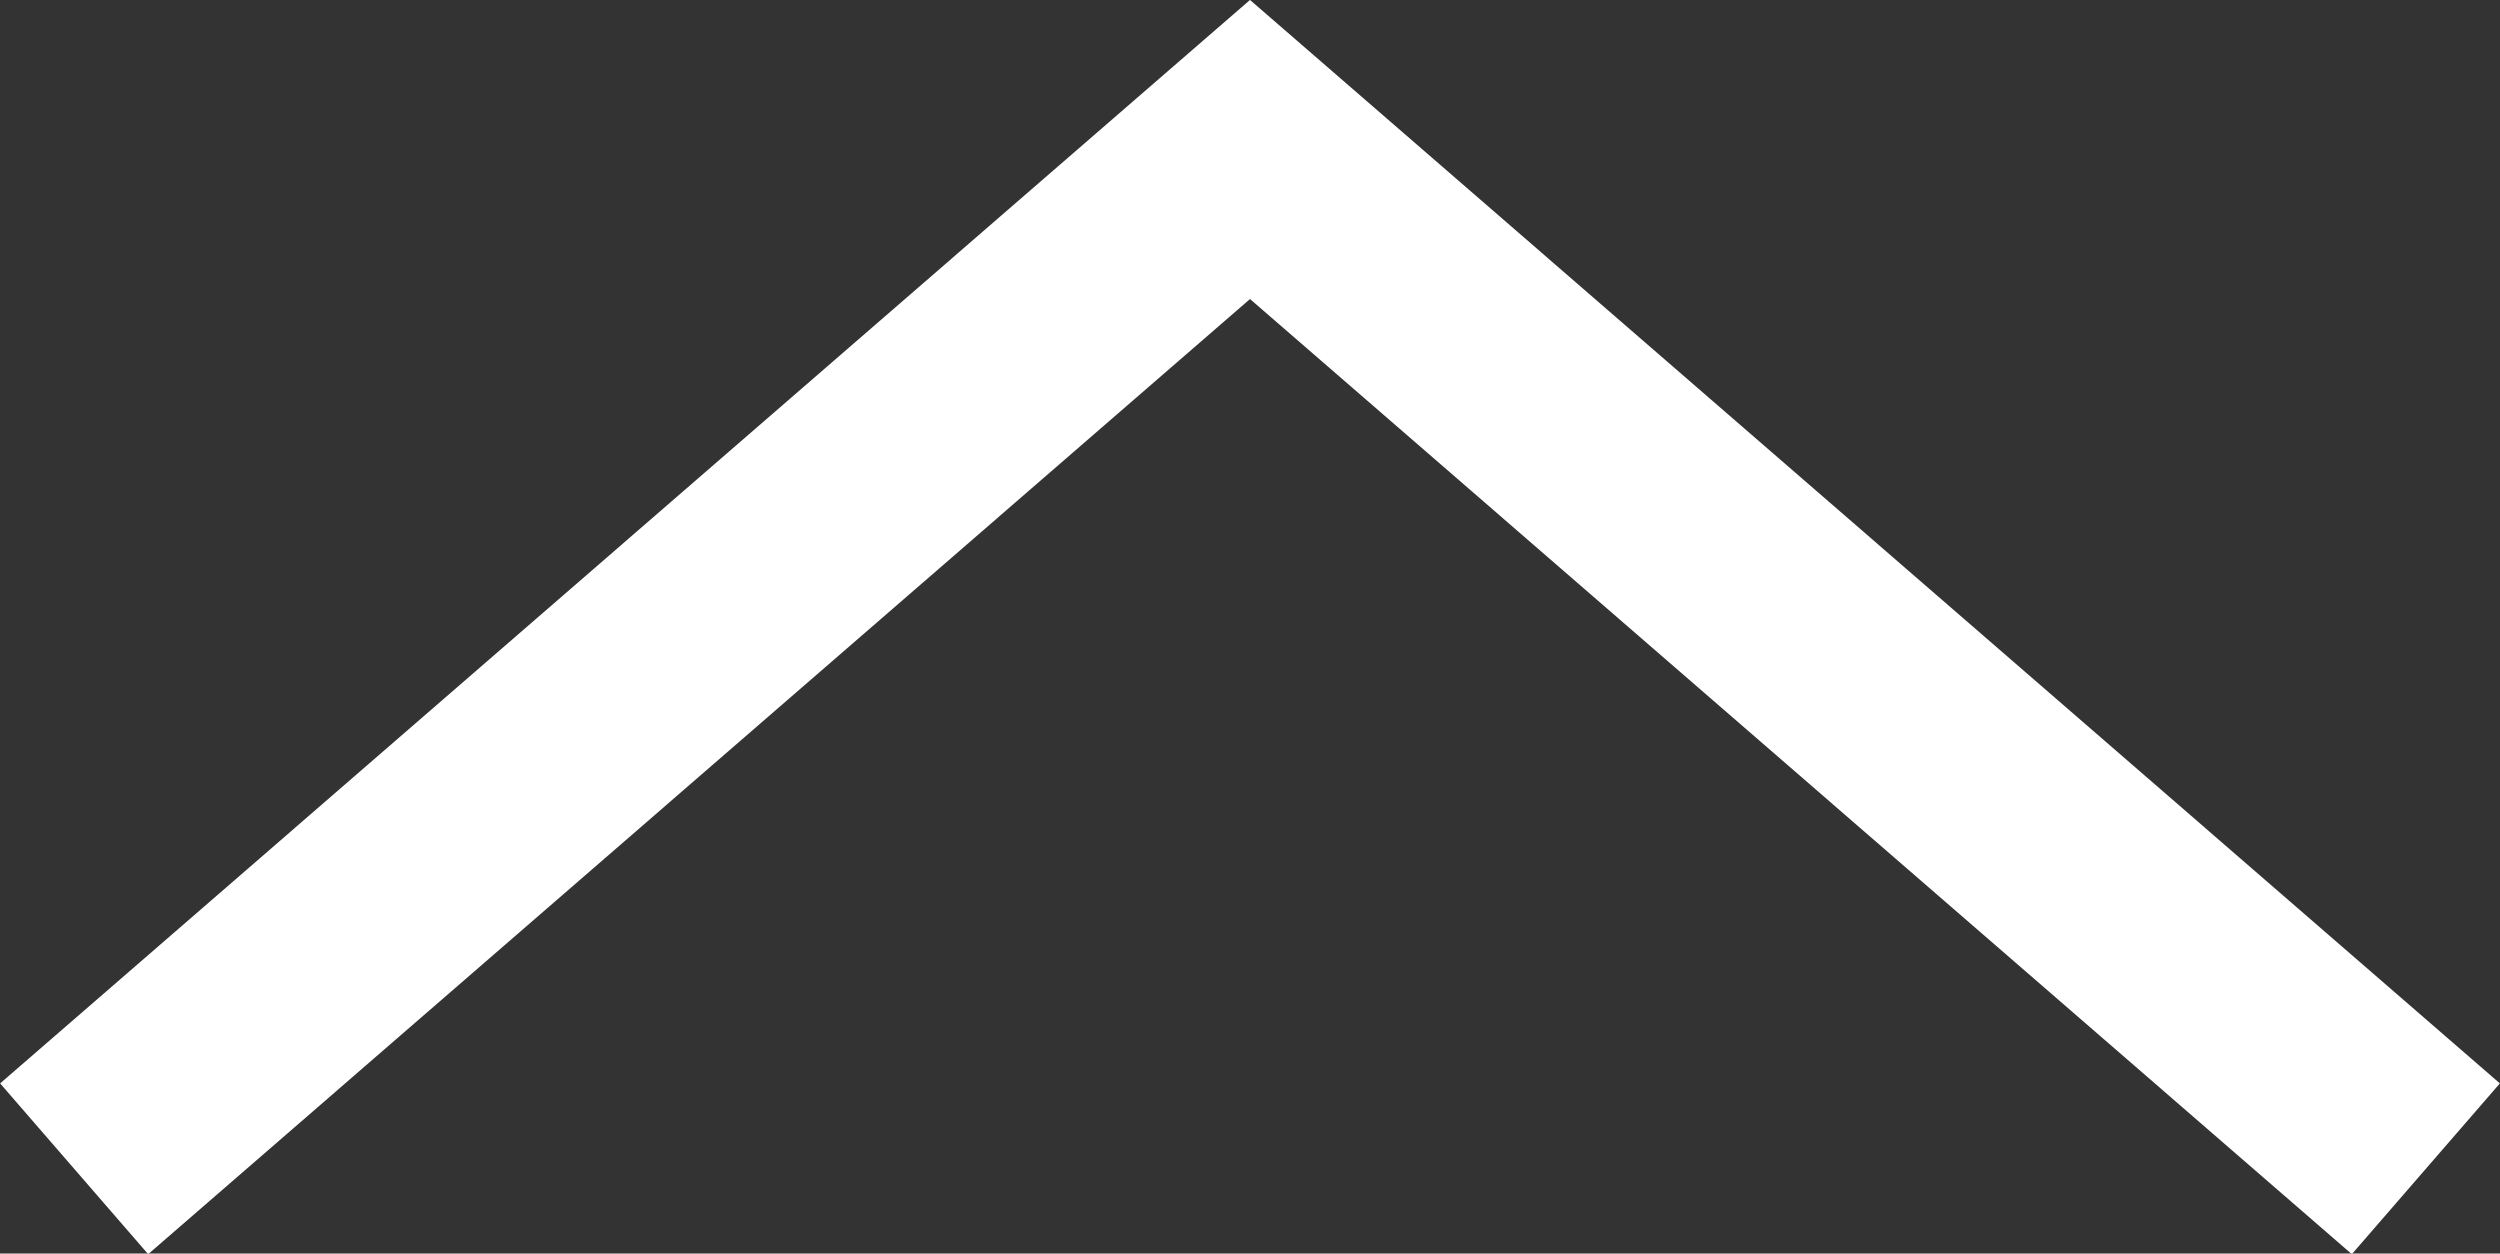 <svg xmlns="http://www.w3.org/2000/svg" viewBox="0 0 21.24 10.65"><rect x="0" y="0" width="21.24" height="10.65" fill="#333333" stroke="none"/><defs><style>.cls-1{fill:none;stroke:#fff;stroke-miterlimit:10;stroke-width:1.92px;}</style></defs><title>icn_pagetop</title><g id="レイヤー_2" data-name="レイヤー 2"><g id="編集モード"><polyline class="cls-1" points="20.61 9.93 10.62 1.27 0.63 9.93"/></g></g></svg>